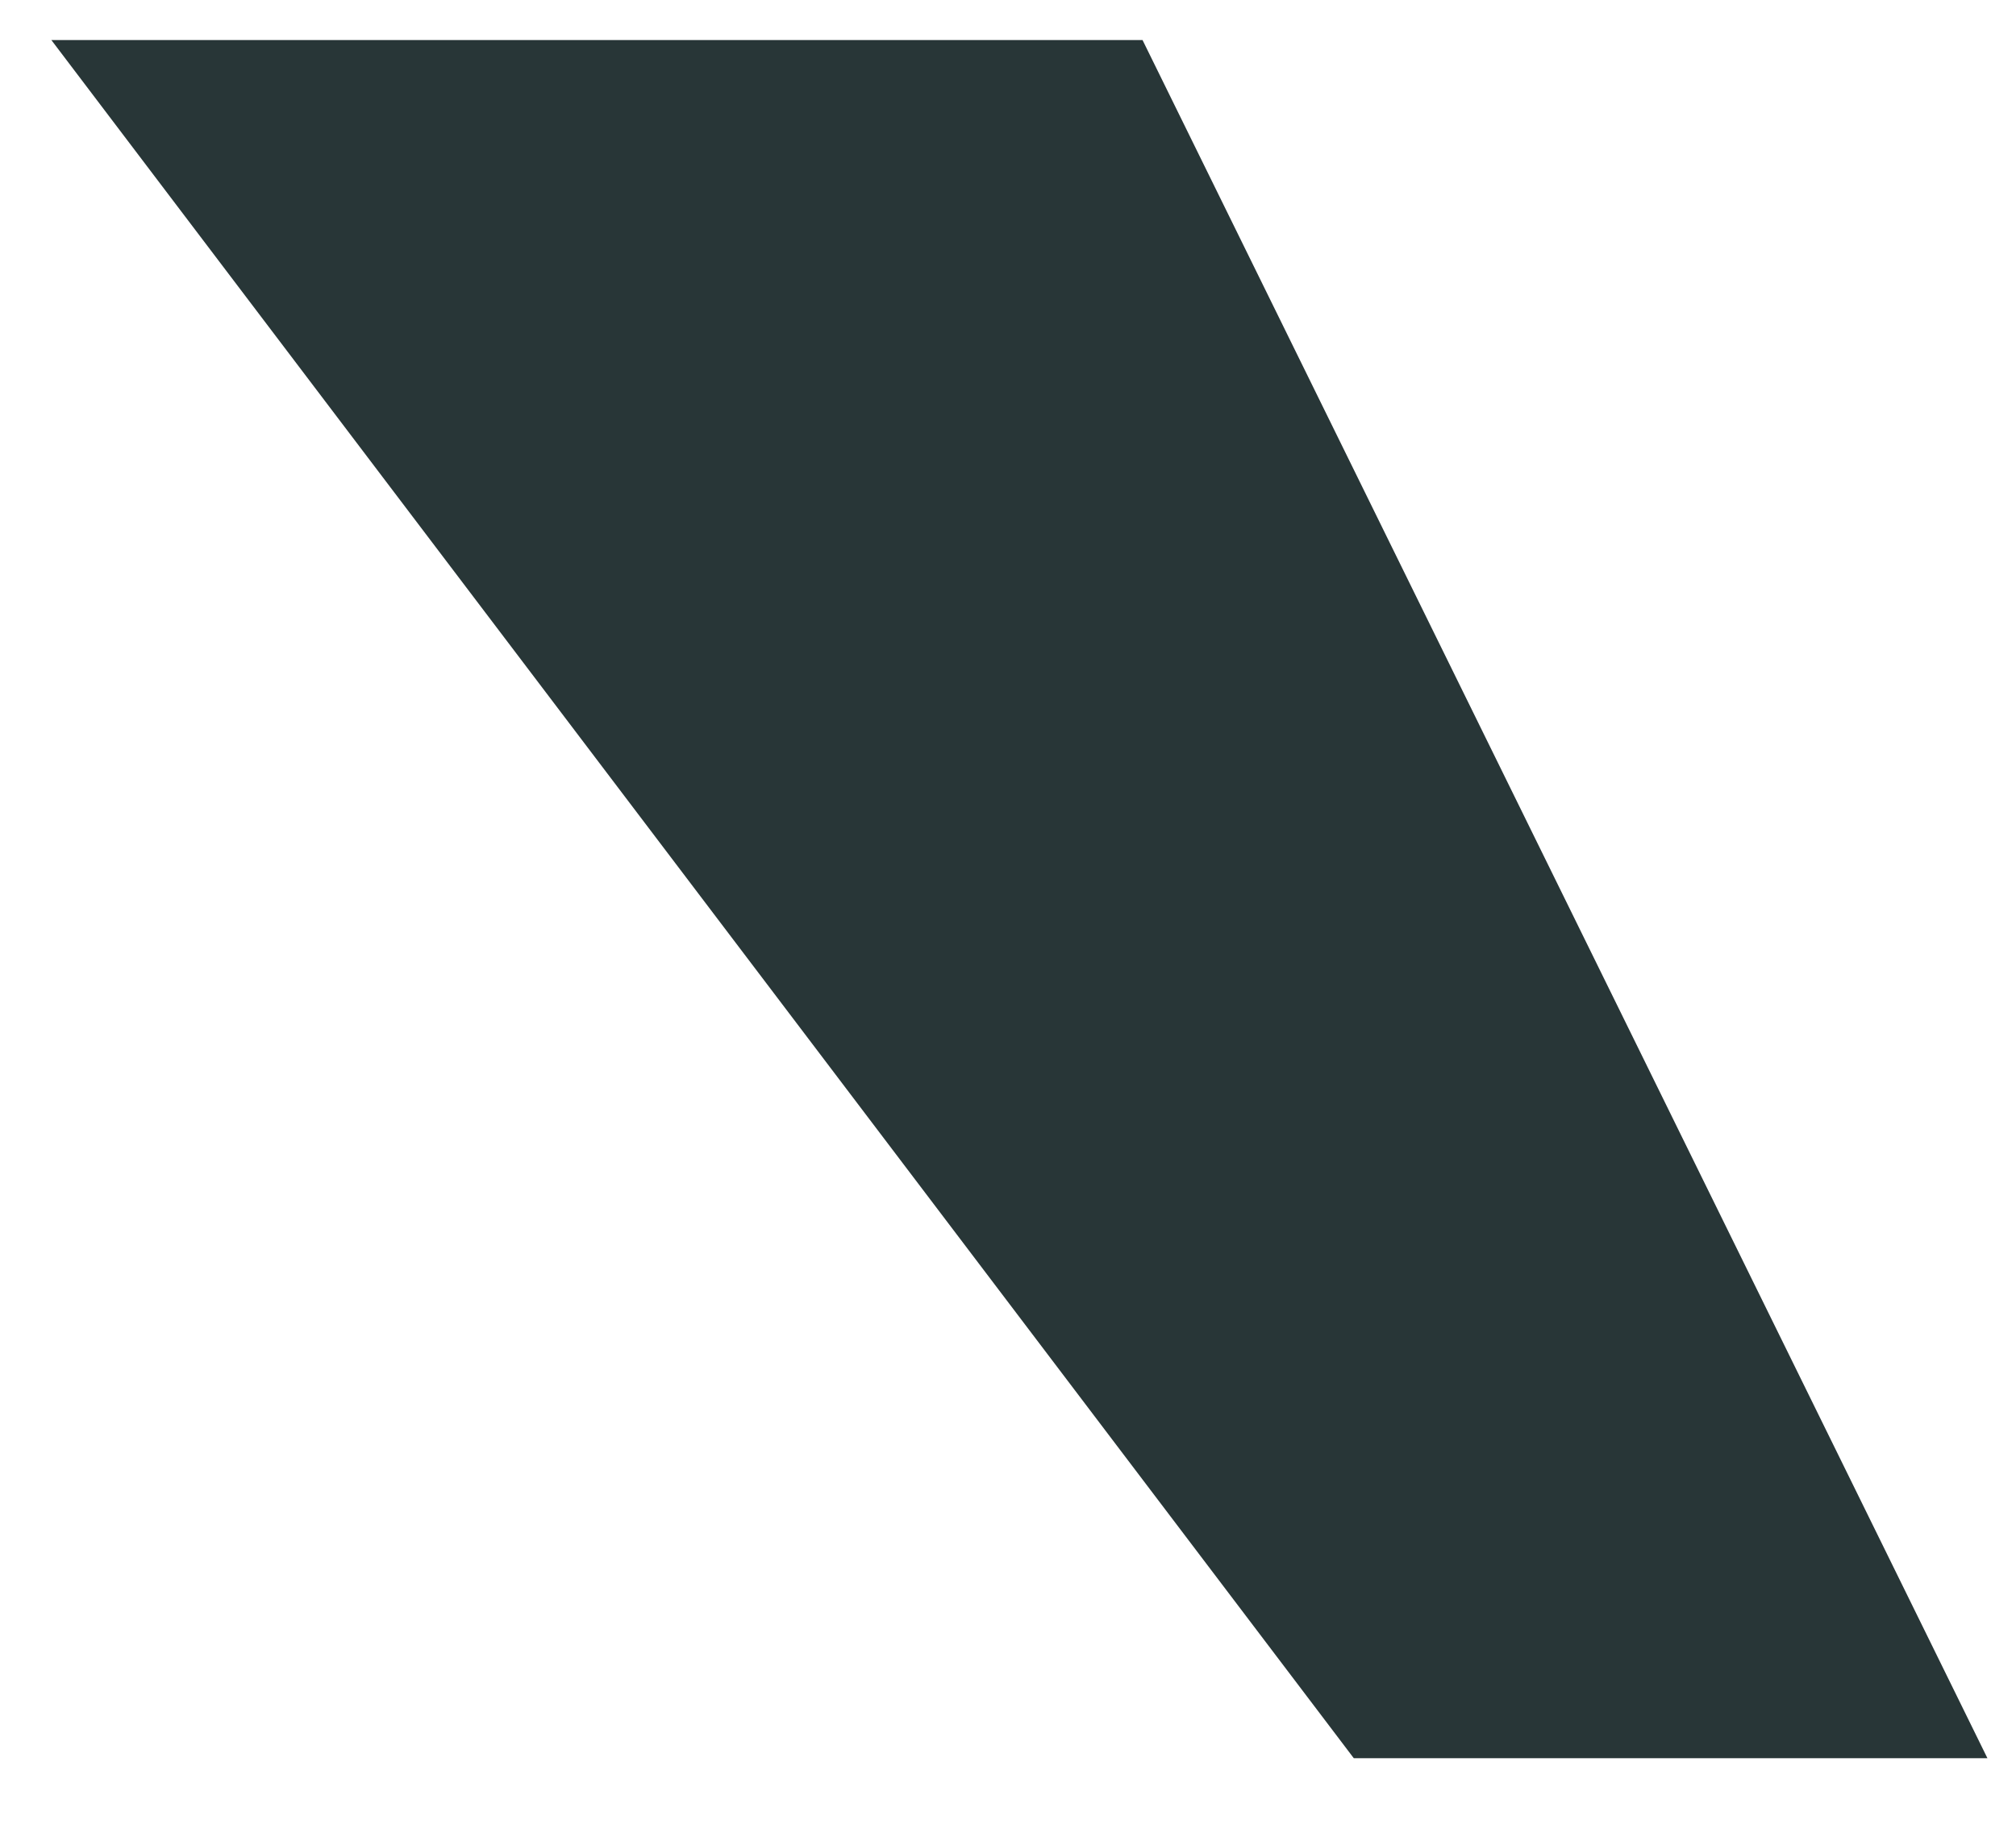 <?xml version="1.0" encoding="UTF-8"?> <svg xmlns="http://www.w3.org/2000/svg" width="23" height="21" viewBox="0 0 23 21" fill="none"><path d="M13.035 0.457H0.586L15.445 20.059H22.674L13.035 0.457Z" fill="#283637"></path></svg> 